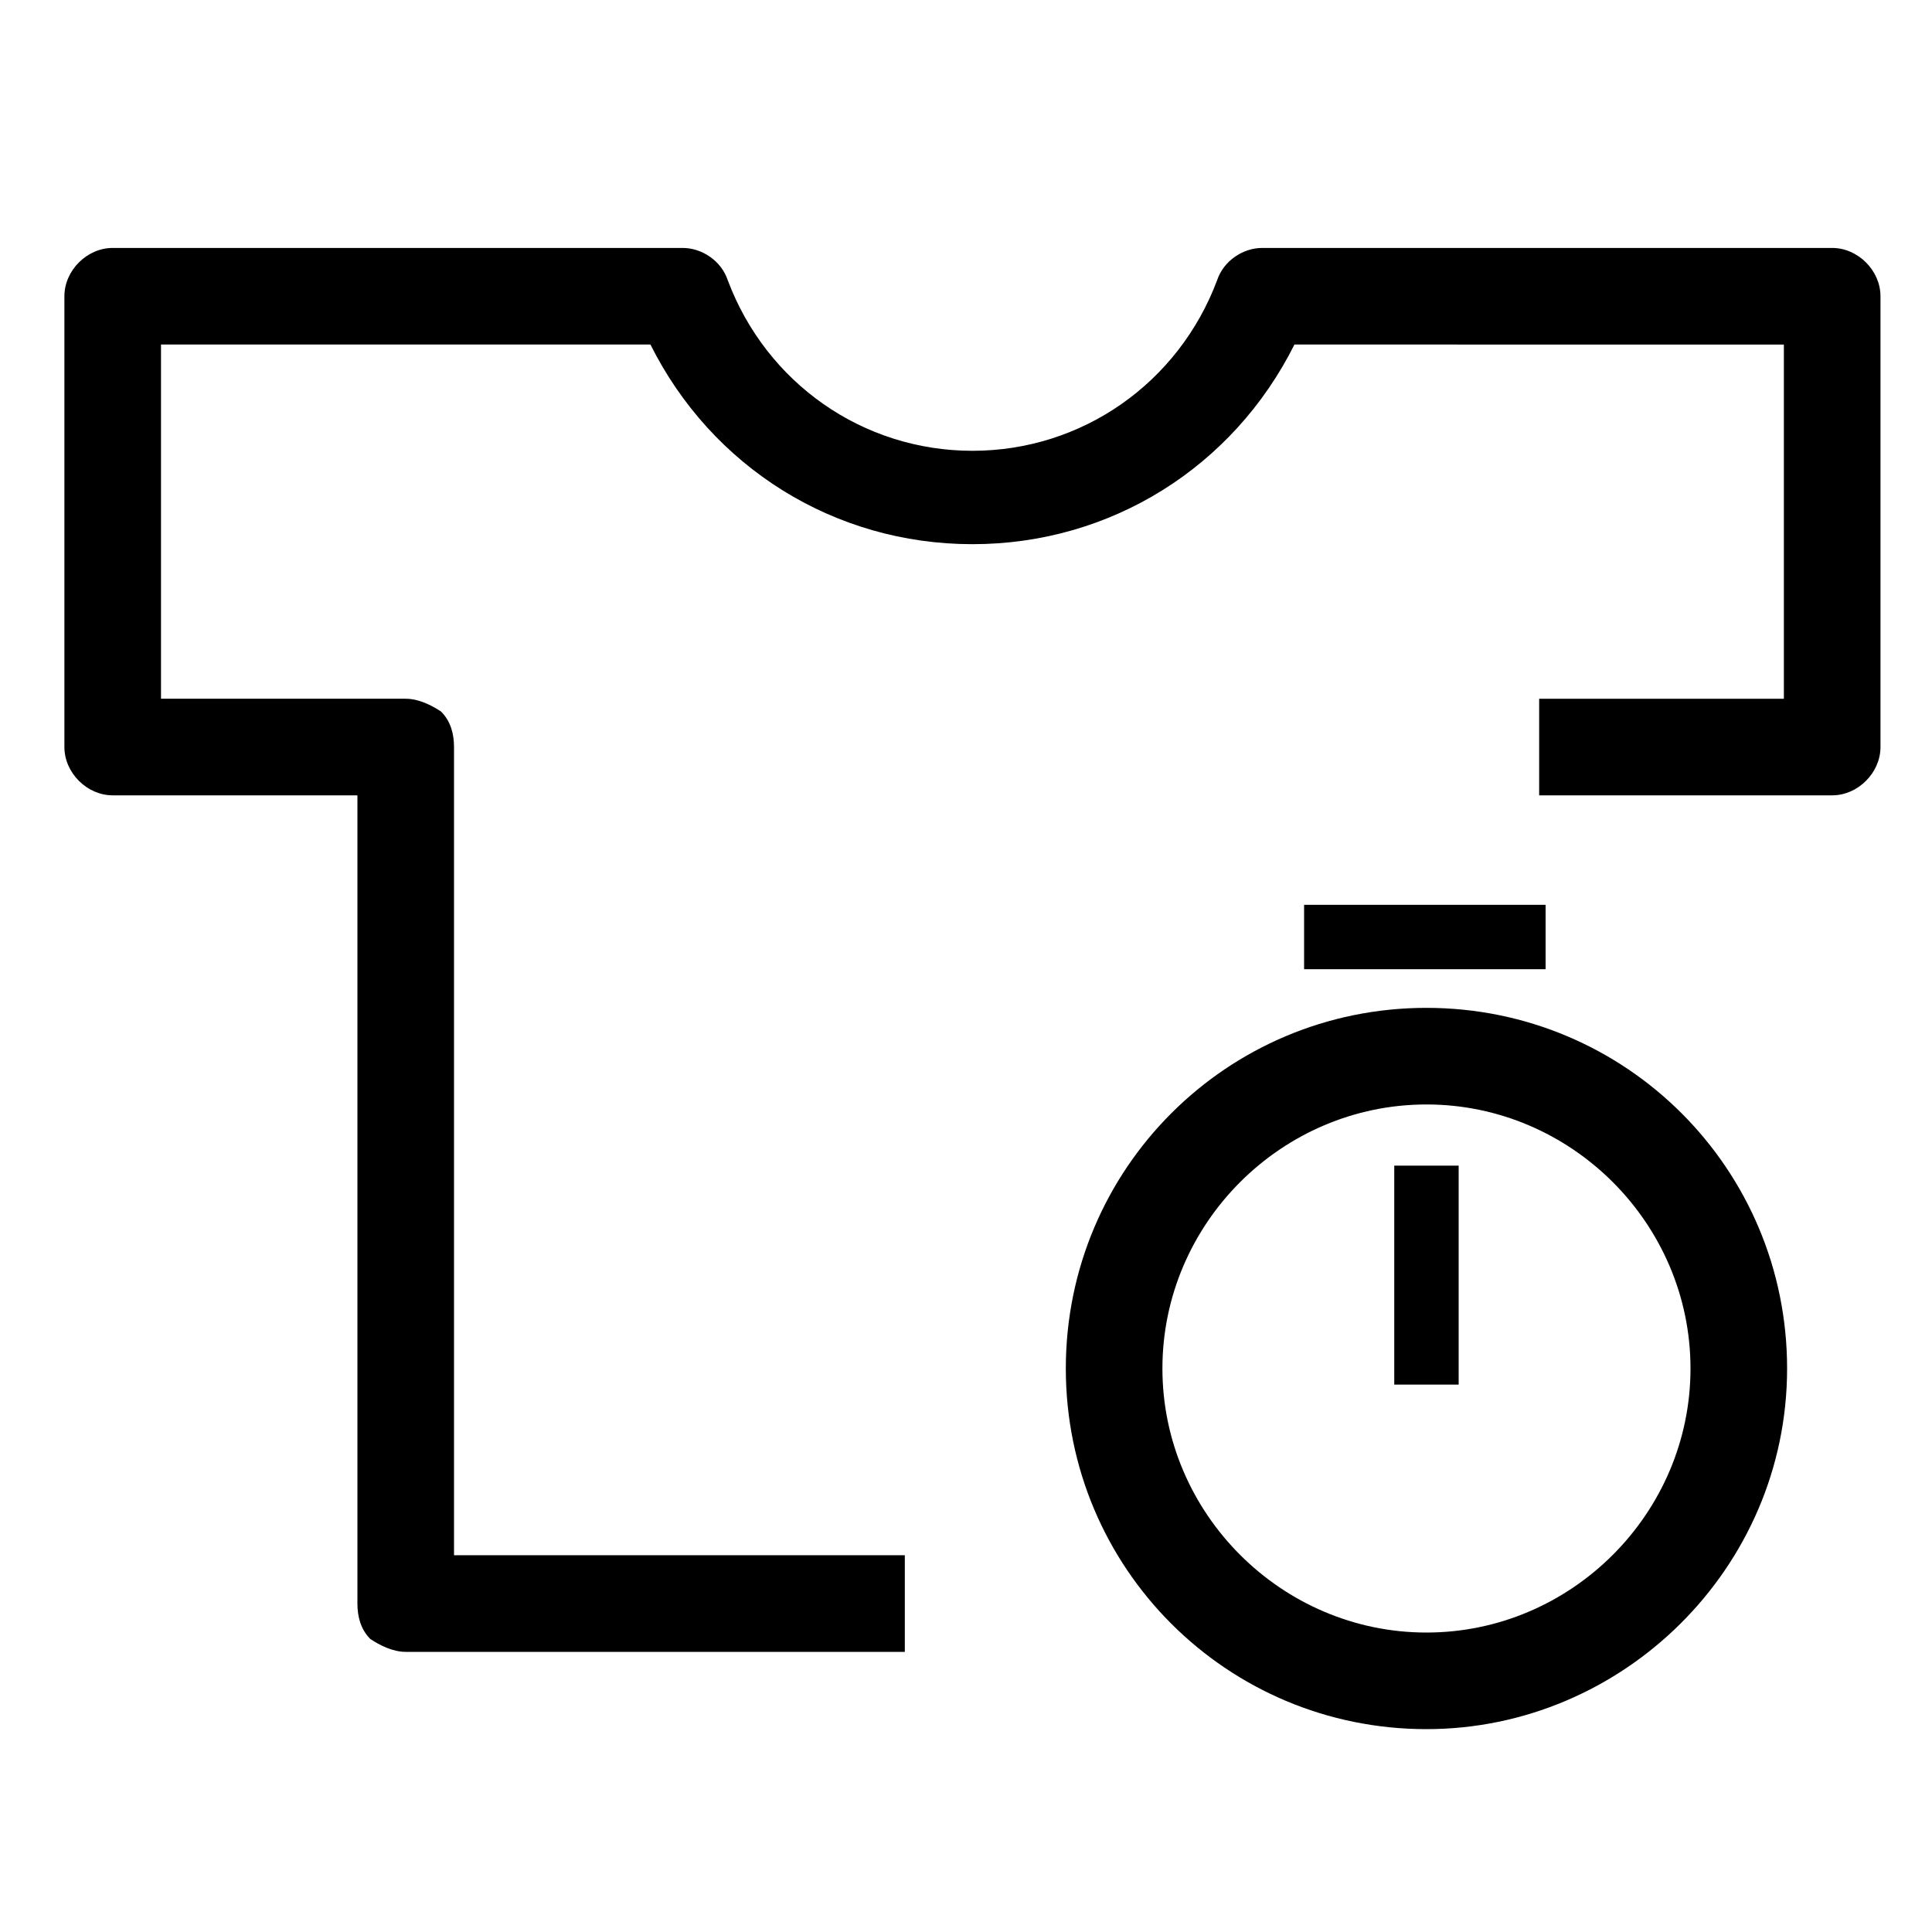 <?xml version="1.0" encoding="utf-8"?>
<!-- Generator: Adobe Illustrator 22.0.1, SVG Export Plug-In . SVG Version: 6.00 Build 0)  -->
<svg version="1.1" id="레이어_1" xmlns="http://www.w3.org/2000/svg" xmlns:xlink="http://www.w3.org/1999/xlink" x="0px"
	 y="0px" viewBox="0 0 60 60" style="enable-background:new 0 0 60 60;" xml:space="preserve">
<g>
	<g>
		<path d="M28,51.3H12.6c-0.4,0-0.8-0.2-1.1-0.4c-0.3-0.3-0.4-0.7-0.4-1.1l0-25.1H3.5c-0.8,0-1.5-0.7-1.5-1.5v-14
			c0-0.8,0.7-1.5,1.5-1.5h17.7c0.6,0,1.2,0.4,1.4,1c1.2,3.2,4.2,5.3,7.6,5.3s6.4-2.1,7.6-5.3c0.2-0.6,0.8-1,1.4-1h17.7
			c0.8,0,1.5,0.7,1.5,1.5v14c0,0.8-0.7,1.5-1.5,1.5h-9.1v-3h7.6v-11H40.2c-1.9,3.8-5.7,6.2-10,6.2c-4.3,0-8.1-2.4-10-6.2H5v11h7.6
			c0.4,0,0.8,0.2,1.1,0.4c0.3,0.3,0.4,0.7,0.4,1.1l0,25.1h14V51.3z"/>
	</g>
	<g>
		<g>
			<rect x="40.5" y="28.1" width="7.5" height="2"/>
		</g>
		<g>
			<rect x="43.3" y="36.2" width="2" height="6.8"/>
		</g>
		<g>
			<path d="M44.3,53.7c-6.2,0-11.2-5-11.2-11.2c0-6.2,5-11.2,11.2-11.2c6.2,0,11.2,5,11.2,11.2C55.5,48.7,50.4,53.7,44.3,53.7z
				 M44.3,34.3c-4.5,0-8.2,3.7-8.2,8.2c0,4.5,3.7,8.2,8.2,8.2c4.5,0,8.2-3.7,8.2-8.2C52.5,38,48.8,34.3,44.3,34.3z"/>
		</g>
	</g>
</g>
</svg>
